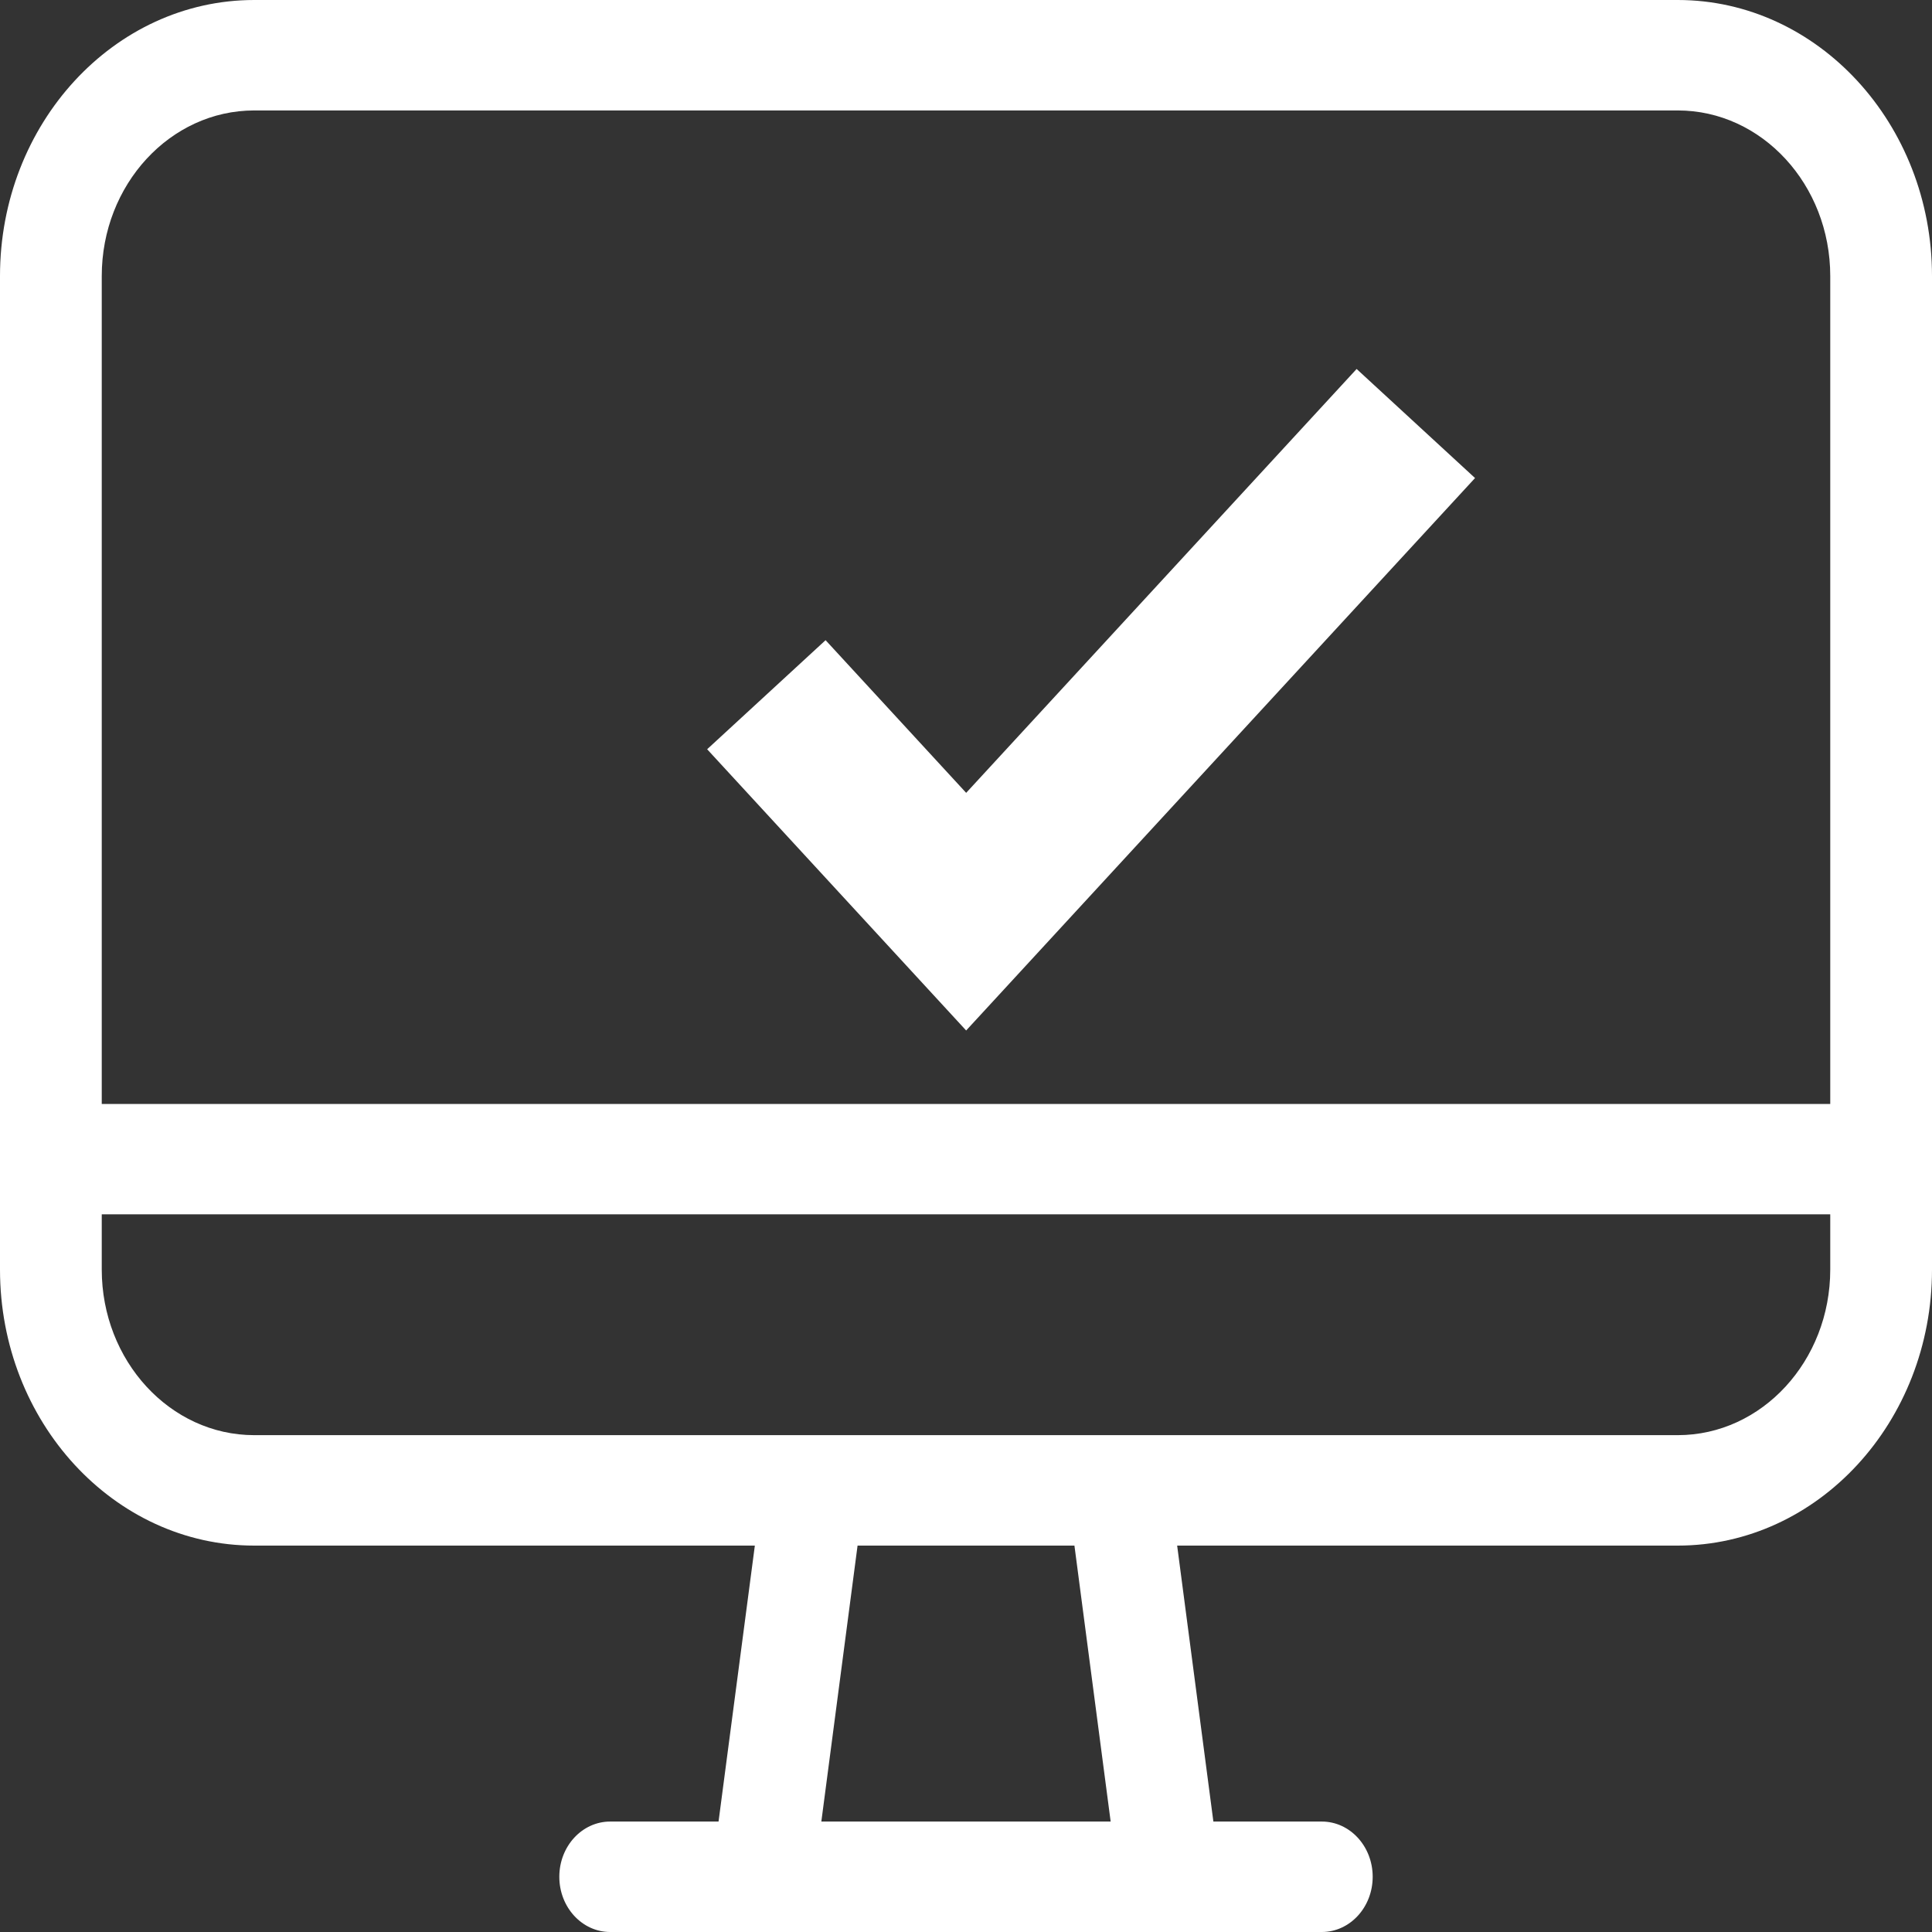 <svg width="24" height="24" viewBox="0 0 24 24" fill="none" xmlns="http://www.w3.org/2000/svg">
<rect x="0" y="0" width="24" height="24" fill="#333333" stroke="none"/>
<g id="Group 1825">
<path id="Vector" d="M20.842 0H3.158C1.416 0 0 1.538 0 3.429V15.771C0 17.662 1.416 19.2 3.158 19.2H9.377L8.926 22.628H7.58C7.231 22.628 6.948 22.935 6.948 23.314C6.948 23.693 7.231 24 7.58 24H9.474H14.526H16.42C16.769 24 17.052 23.693 17.052 23.314C17.052 22.935 16.769 22.628 16.42 22.628H15.073L14.623 19.2H20.842C22.584 19.2 24 17.662 24 15.771V3.429C24 1.539 22.582 0 20.842 0ZM10.203 22.628L10.653 19.2H13.347L13.797 22.628H10.203ZM22.736 15.771C22.736 16.906 21.886 17.828 20.842 17.828H13.896H10.106H3.158C2.113 17.828 1.264 16.904 1.264 15.771V15.085H22.736V15.771ZM22.736 13.714H1.264V3.429C1.264 2.294 2.114 1.372 3.158 1.372H20.842C21.887 1.372 22.736 2.295 22.736 3.429V13.714Z" fill="white"/>
<path id="Vector 27" d="M9.52 8.63L12.002 11.325L17.588 5.261" stroke="white" stroke-width="2"/>
</g>
</svg>
